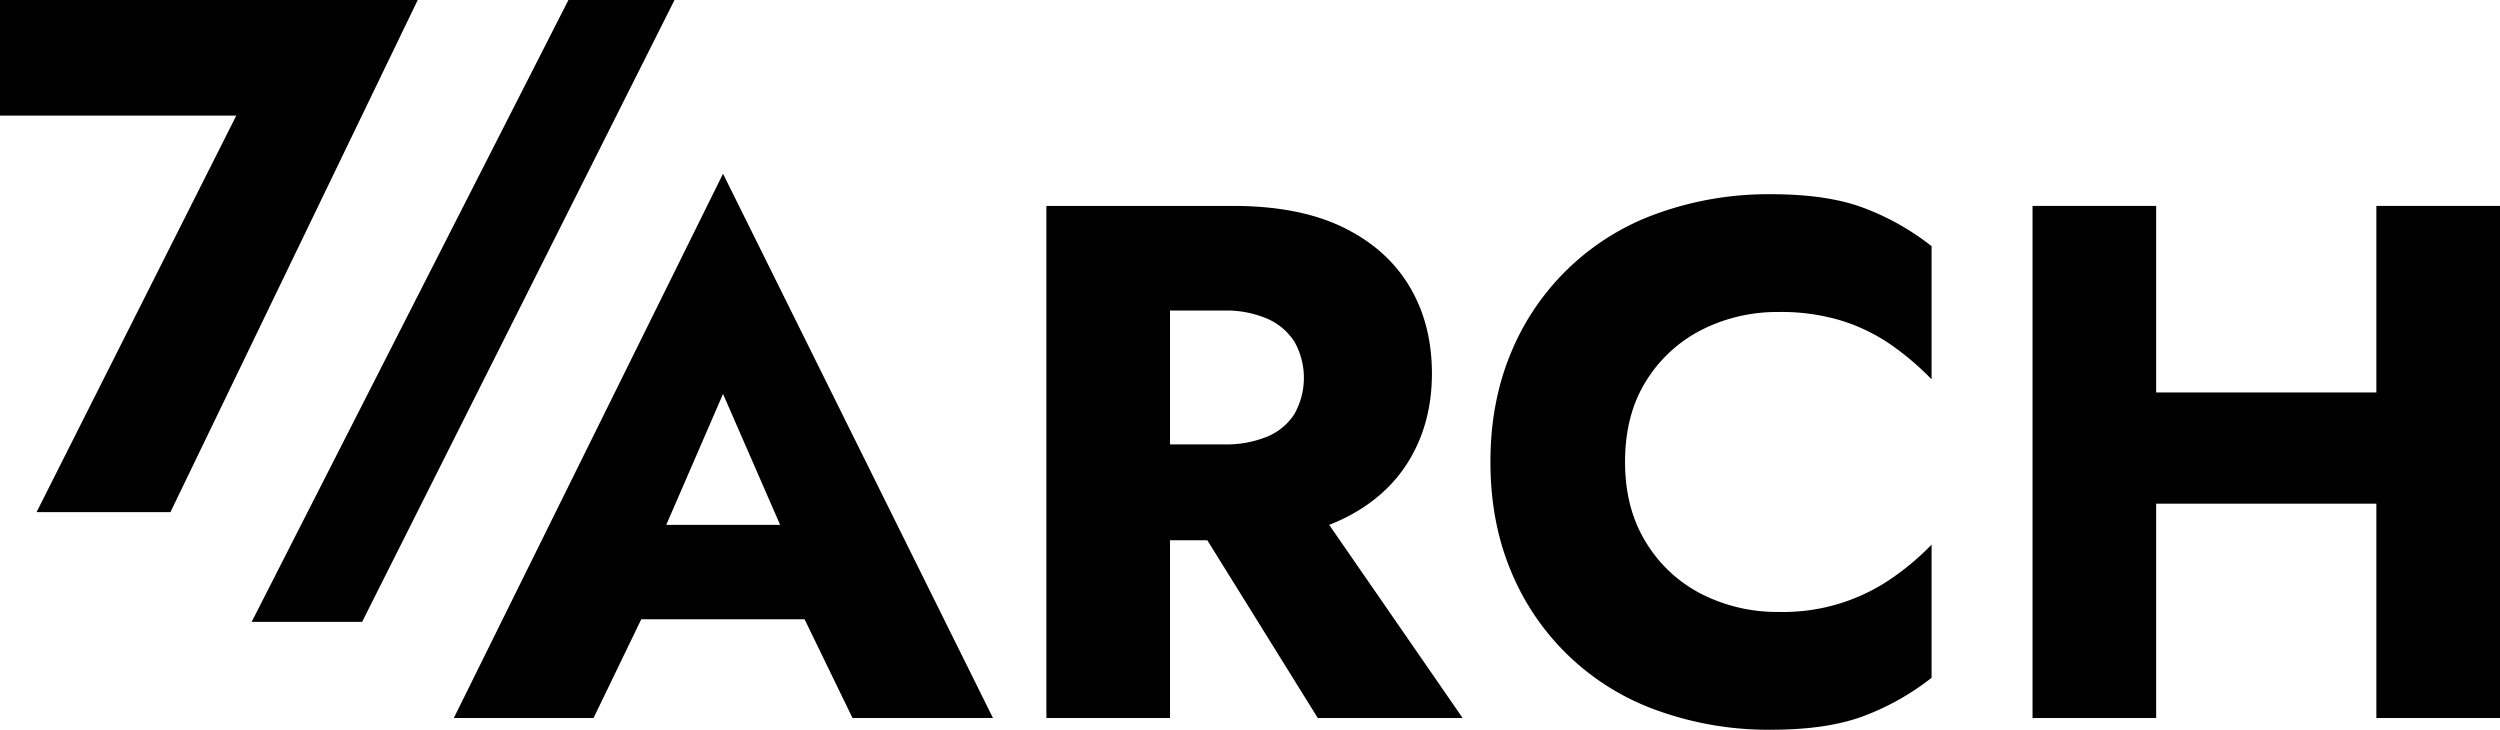 <svg id="Layer_1" data-name="Layer 1" xmlns="http://www.w3.org/2000/svg" viewBox="0 0 854.32 249.369">
  <g>
    <path d="M58.95,358.334h142.75l-84.5,175h-45.75l68.25-135.5h-80.75Z" transform="translate(-58.95 -358.334)"/>
    <path d="M289.452,358.334,182.702,570.833h-37.75l108.25-212.5Z" transform="translate(-58.95 -358.334)"/>
  </g>
  <g>
    <path d="M281.529,549.452l2,9.25-21.75,45H214.029l92-186,92.25,186h-48l-21-43.25,1.5-10.75-24.75-56.75Zm-18.25-11.75h86.75l2.75,32.25h-92.5Z" transform="translate(-58.95 -358.334)"/>
    <path d="M458.776,428.702v175h-42.25v-175Zm-15.75,0h37.25q22.5,0,37.5,7.25,15,7.254,22.75,20.125,7.746,12.879,7.75,29.875,0,16.752-7.75,29.625-7.752,12.879-22.75,20.125-15,7.254-37.5,7.25h-37.25v-32.75h34.25a37.007,37.007,0,0,0,14.625-2.625,20.148,20.148,0,0,0,9.375-7.75,25.185,25.185,0,0,0,0-24.75,20.93,20.93,0,0,0-9.375-7.875,35.547,35.547,0,0,0-14.625-2.75h-34.25Zm61,95.75,54.75,79.25h-49.5l-49.25-79.25Z" transform="translate(-58.95 -358.334)"/>
    <path d="M621.523,543.827a47.406,47.406,0,0,0,19.125,17.625,57.087,57.087,0,0,0,26.125,6,65.338,65.338,0,0,0,39-11.75,88.924,88.924,0,0,0,13.25-11.25v45.5a87.029,87.029,0,0,1-23,13q-12.504,4.746-31.75,4.75a111.91,111.91,0,0,1-38.75-6.5,84.675,84.675,0,0,1-50.25-47.75q-7.002-16.746-7-37.25,0-20.496,7-37.25a84.675,84.675,0,0,1,50.25-47.75,111.91,111.91,0,0,1,38.75-6.5q19.248,0,31.75,4.75a87.138,87.138,0,0,1,23,13v45.5a94.923,94.923,0,0,0-13.25-11.375,62.604,62.604,0,0,0-17-8.5,70.49,70.49,0,0,0-22-3.125,57.087,57.087,0,0,0-26.125,6,47.696,47.696,0,0,0-19.125,17.5q-7.254,11.502-7.25,27.75Q614.273,532.204,621.523,543.827Z" transform="translate(-58.95 -358.334)"/>
    <path d="M795.771,428.702v175h-42.25v-175Zm-30.5,63.75h132.25v38h-132.25Zm148-63.75v175h-42.25v-175Z" transform="translate(-58.95 -358.334)"/>
  </g>
</svg>
